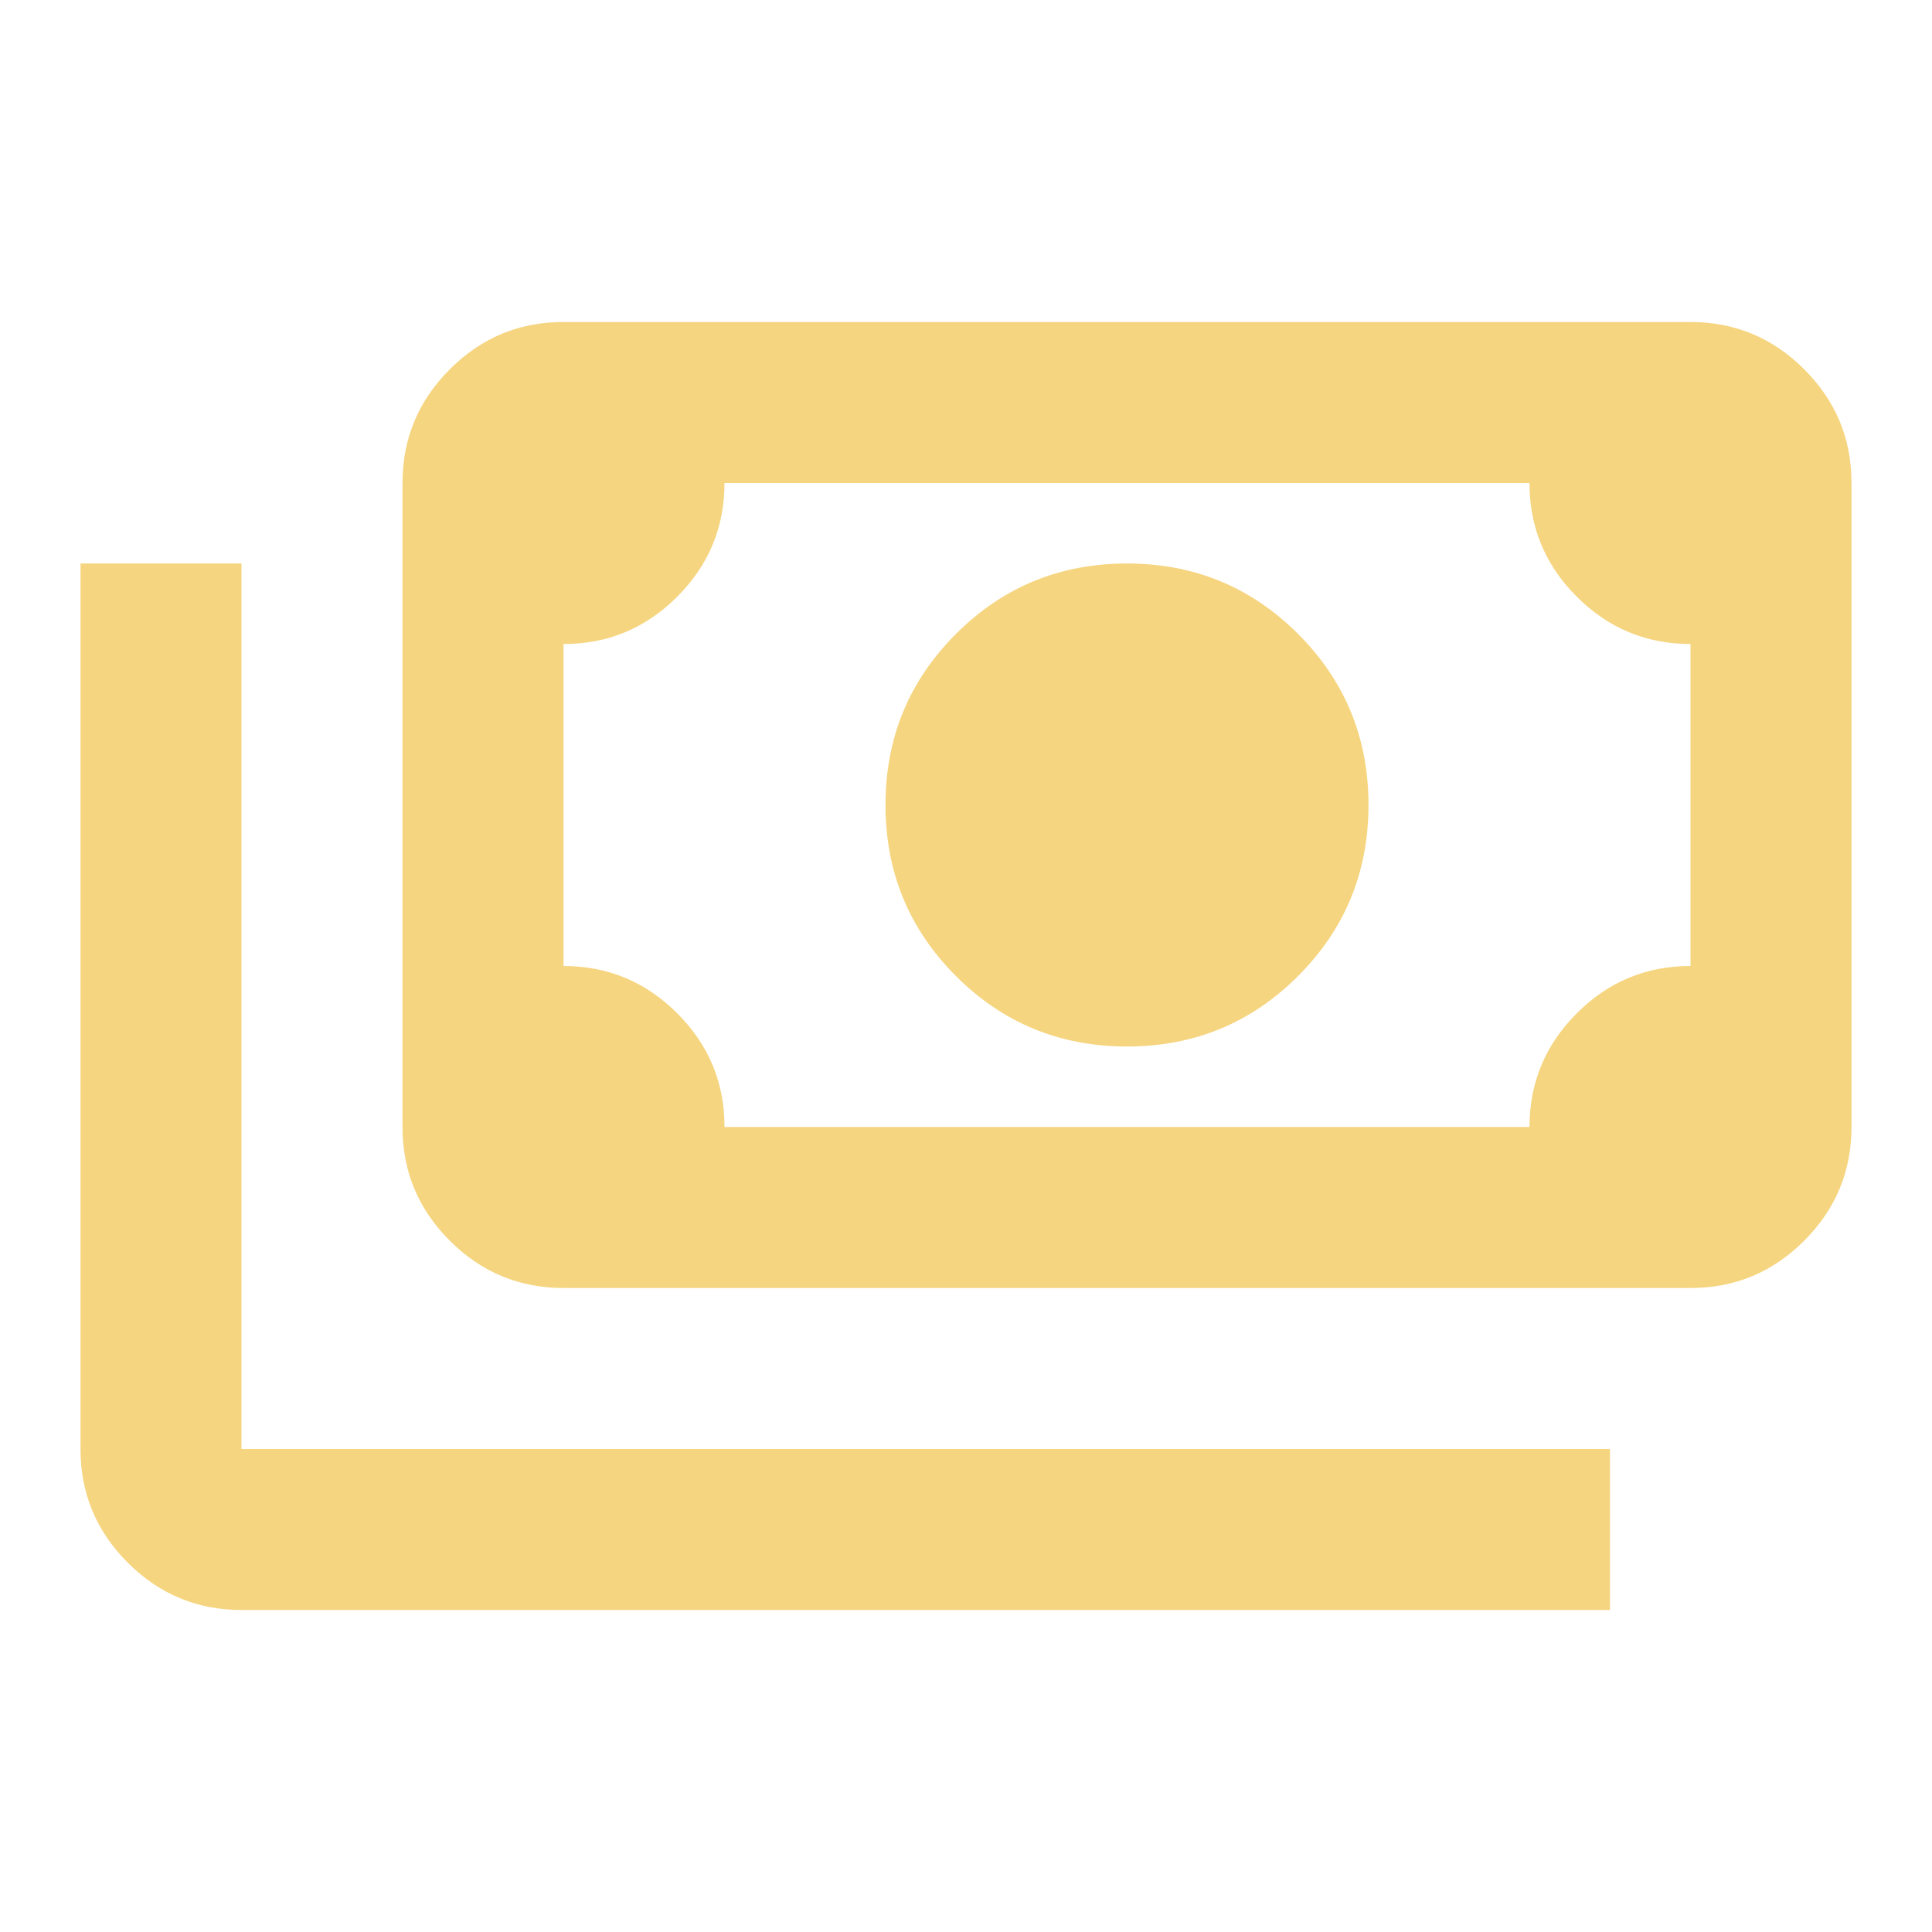 <svg width="200" height="200" viewBox="0 0 200 200" fill="none" xmlns="http://www.w3.org/2000/svg">
<path d="M116.666 108.333C109.722 108.333 103.819 105.903 98.958 101.042C94.097 96.181 91.666 90.278 91.666 83.333C91.666 76.389 94.097 70.486 98.958 65.625C103.819 60.764 109.722 58.333 116.666 58.333C123.611 58.333 129.514 60.764 134.375 65.625C139.236 70.486 141.666 76.389 141.666 83.333C141.666 90.278 139.236 96.181 134.375 101.042C129.514 105.903 123.611 108.333 116.666 108.333ZM58.333 133.333C53.75 133.333 49.825 131.7 46.558 128.433C43.291 125.167 41.661 121.244 41.666 116.667V50C41.666 45.417 43.3 41.492 46.566 38.225C49.833 34.958 53.755 33.328 58.333 33.333H175C179.583 33.333 183.508 34.967 186.775 38.233C190.041 41.5 191.672 45.422 191.666 50V116.667C191.666 121.25 190.033 125.175 186.766 128.442C183.5 131.708 179.577 133.339 175 133.333H58.333ZM75 116.667H158.333C158.333 112.083 159.966 108.158 163.233 104.892C166.5 101.625 170.422 99.994 175 100V66.667C170.416 66.667 166.491 65.033 163.225 61.767C159.958 58.5 158.327 54.578 158.333 50H75C75 54.583 73.366 58.508 70.1 61.775C66.833 65.042 62.911 66.672 58.333 66.667V100C62.916 100 66.841 101.633 70.108 104.9C73.375 108.167 75.005 112.089 75 116.667ZM166.666 166.667H25C20.416 166.667 16.491 165.033 13.225 161.767C9.958 158.5 8.327 154.578 8.333 150V58.333H25V150H166.666V166.667Z" fill="#F6D580"/>
</svg>
